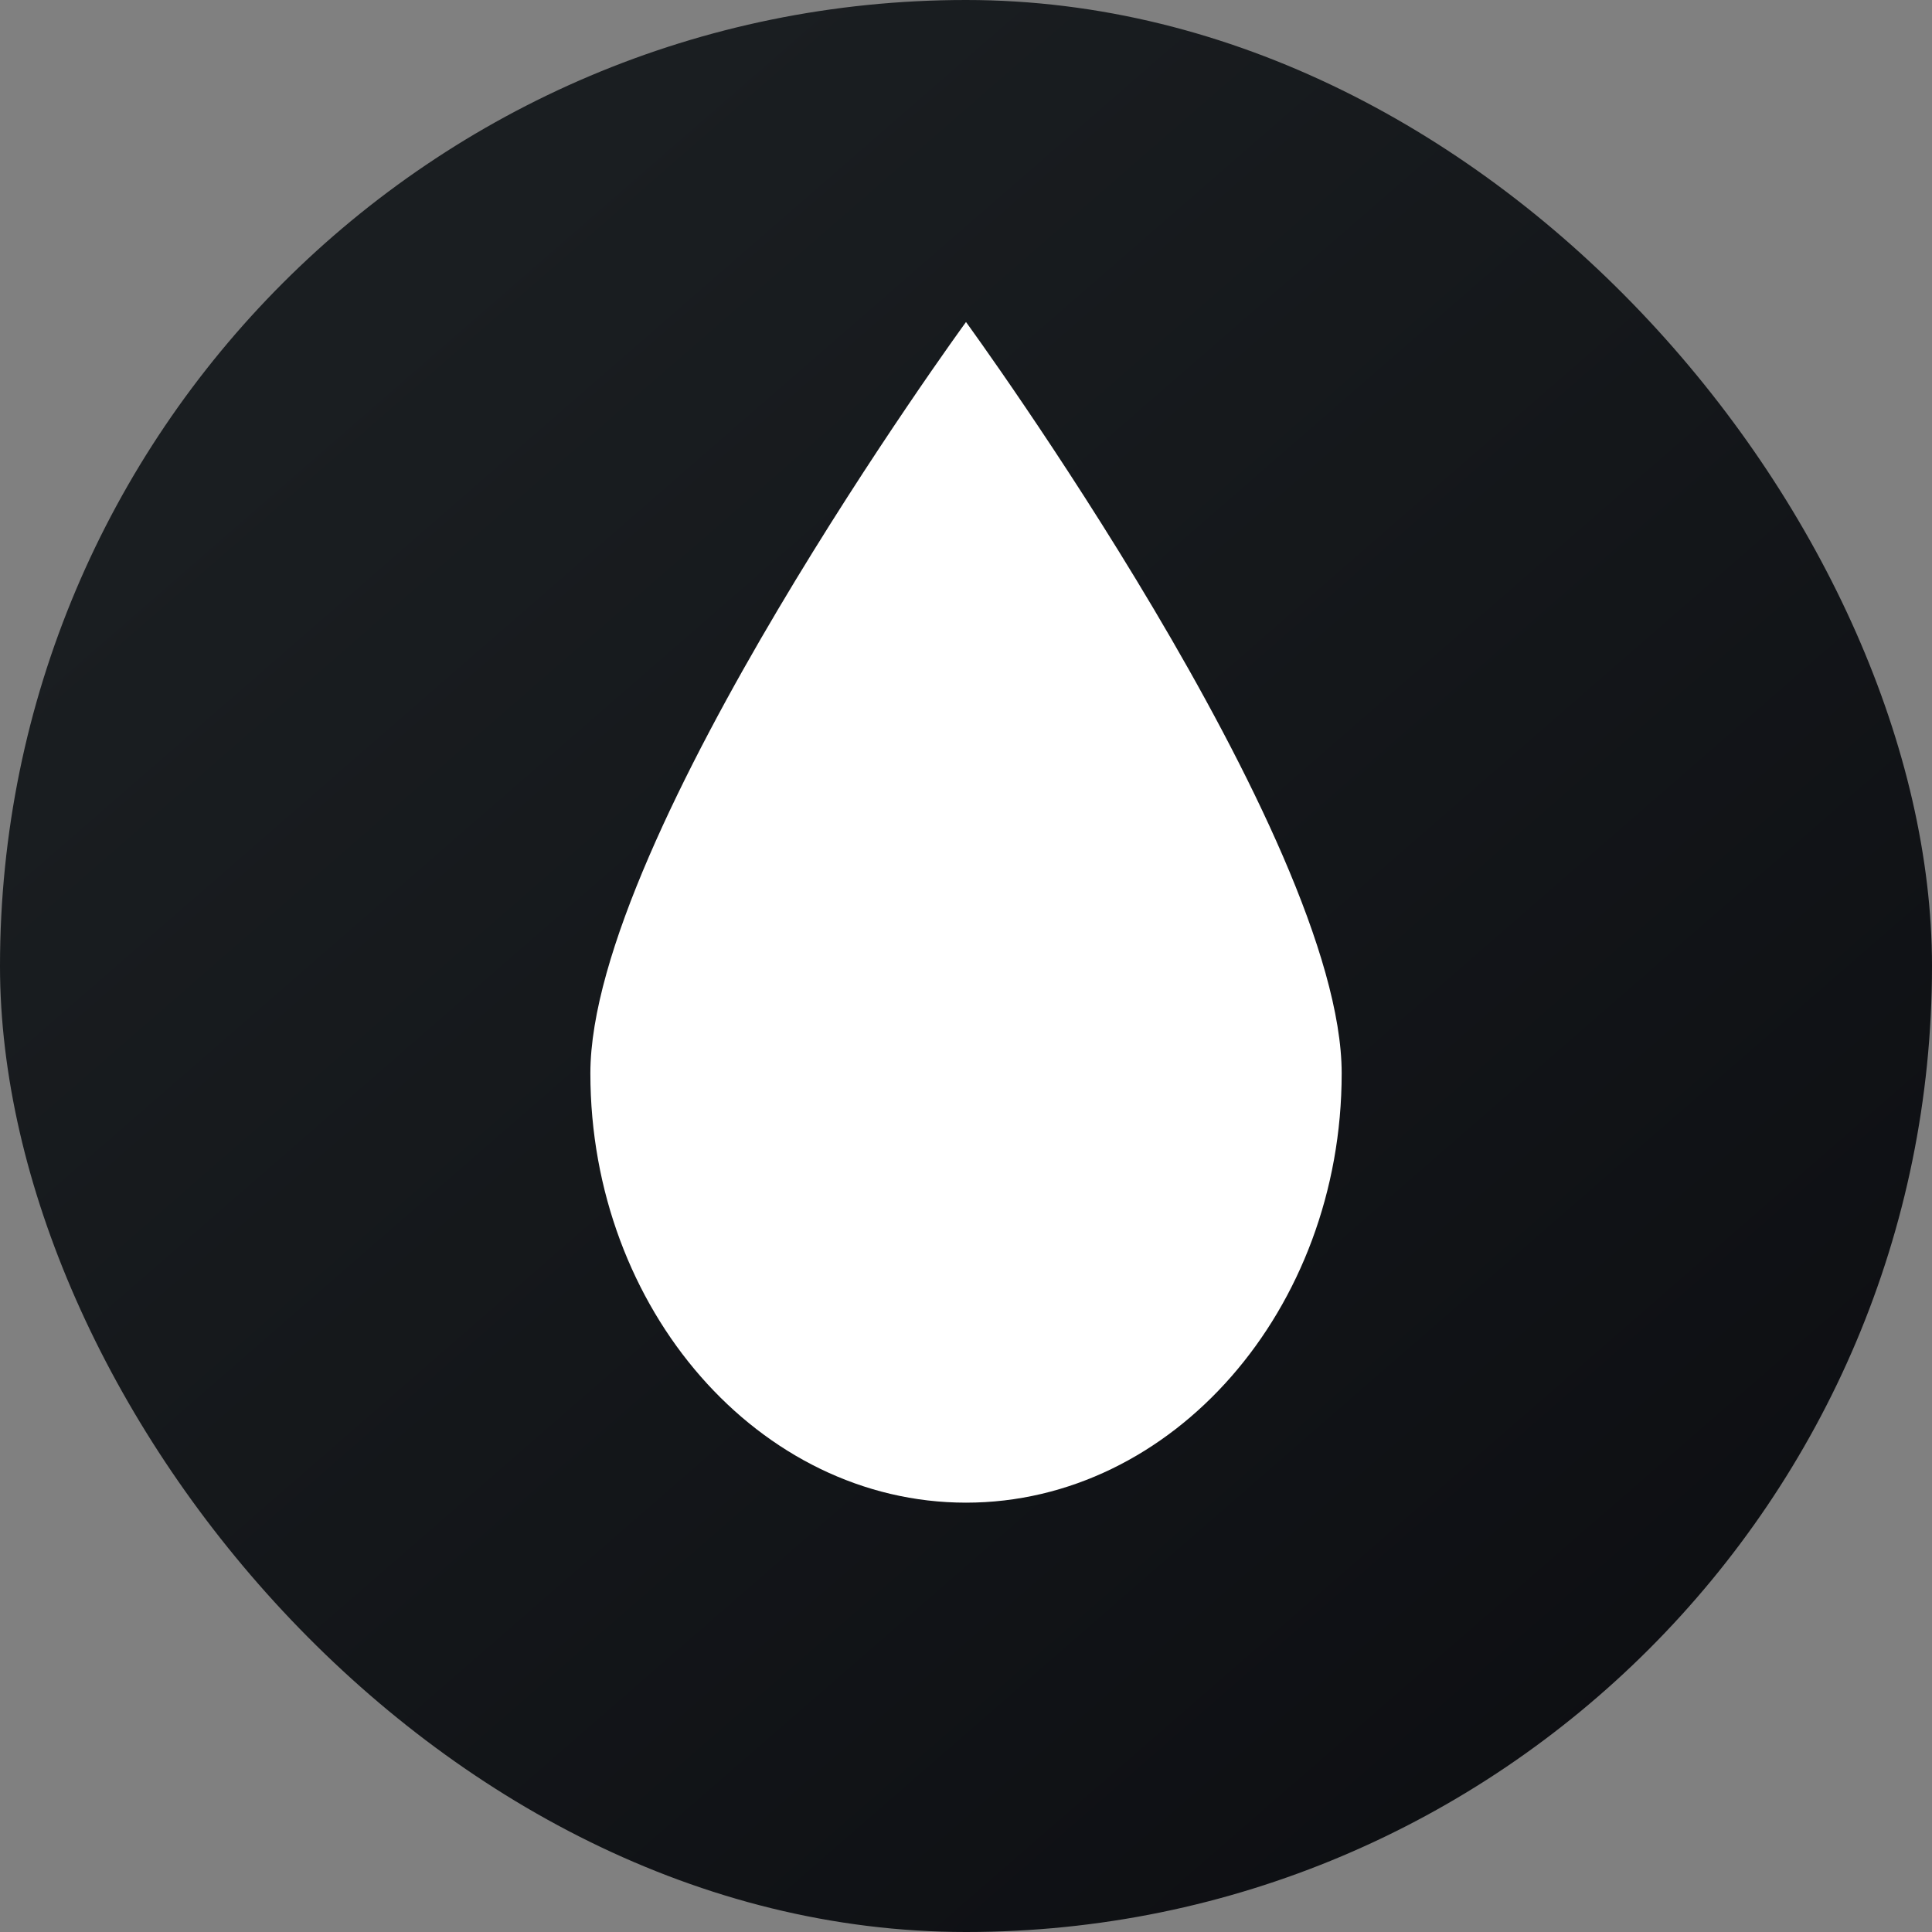 <svg width="40" height="40" viewBox="0 0 40 40" fill="none" xmlns="http://www.w3.org/2000/svg">
<rect x="0" y="0" width="40" height="40" fill="#808080" stroke="none"/>
<g clip-path="url(#clip0_4649_206364)">
<path d="M0 0H40V40H0V0Z" fill="url(#paint0_linear_4649_206364)"/>
<path d="M27.778 22.222C27.778 27.111 24.278 31.111 20 31.111C15.723 31.111 12.223 27.111 12.223 22.222C12.223 17.333 20 6.667 20 6.667C20 6.667 27.778 17.333 27.778 22.222Z" fill="white"/>
</g>
<defs>
<linearGradient id="paint0_linear_4649_206364" x1="7.442" y1="6.938" x2="48.676" y2="54.298" gradientUnits="userSpaceOnUse">
<stop stop-color="#1A1E21"/>
<stop offset="1" stop-color="#06060A"/>
</linearGradient>
<clipPath id="clip0_4649_206364">
<rect width="40" height="40" rx="20" fill="white"/>
</clipPath>
</defs>
</svg>
